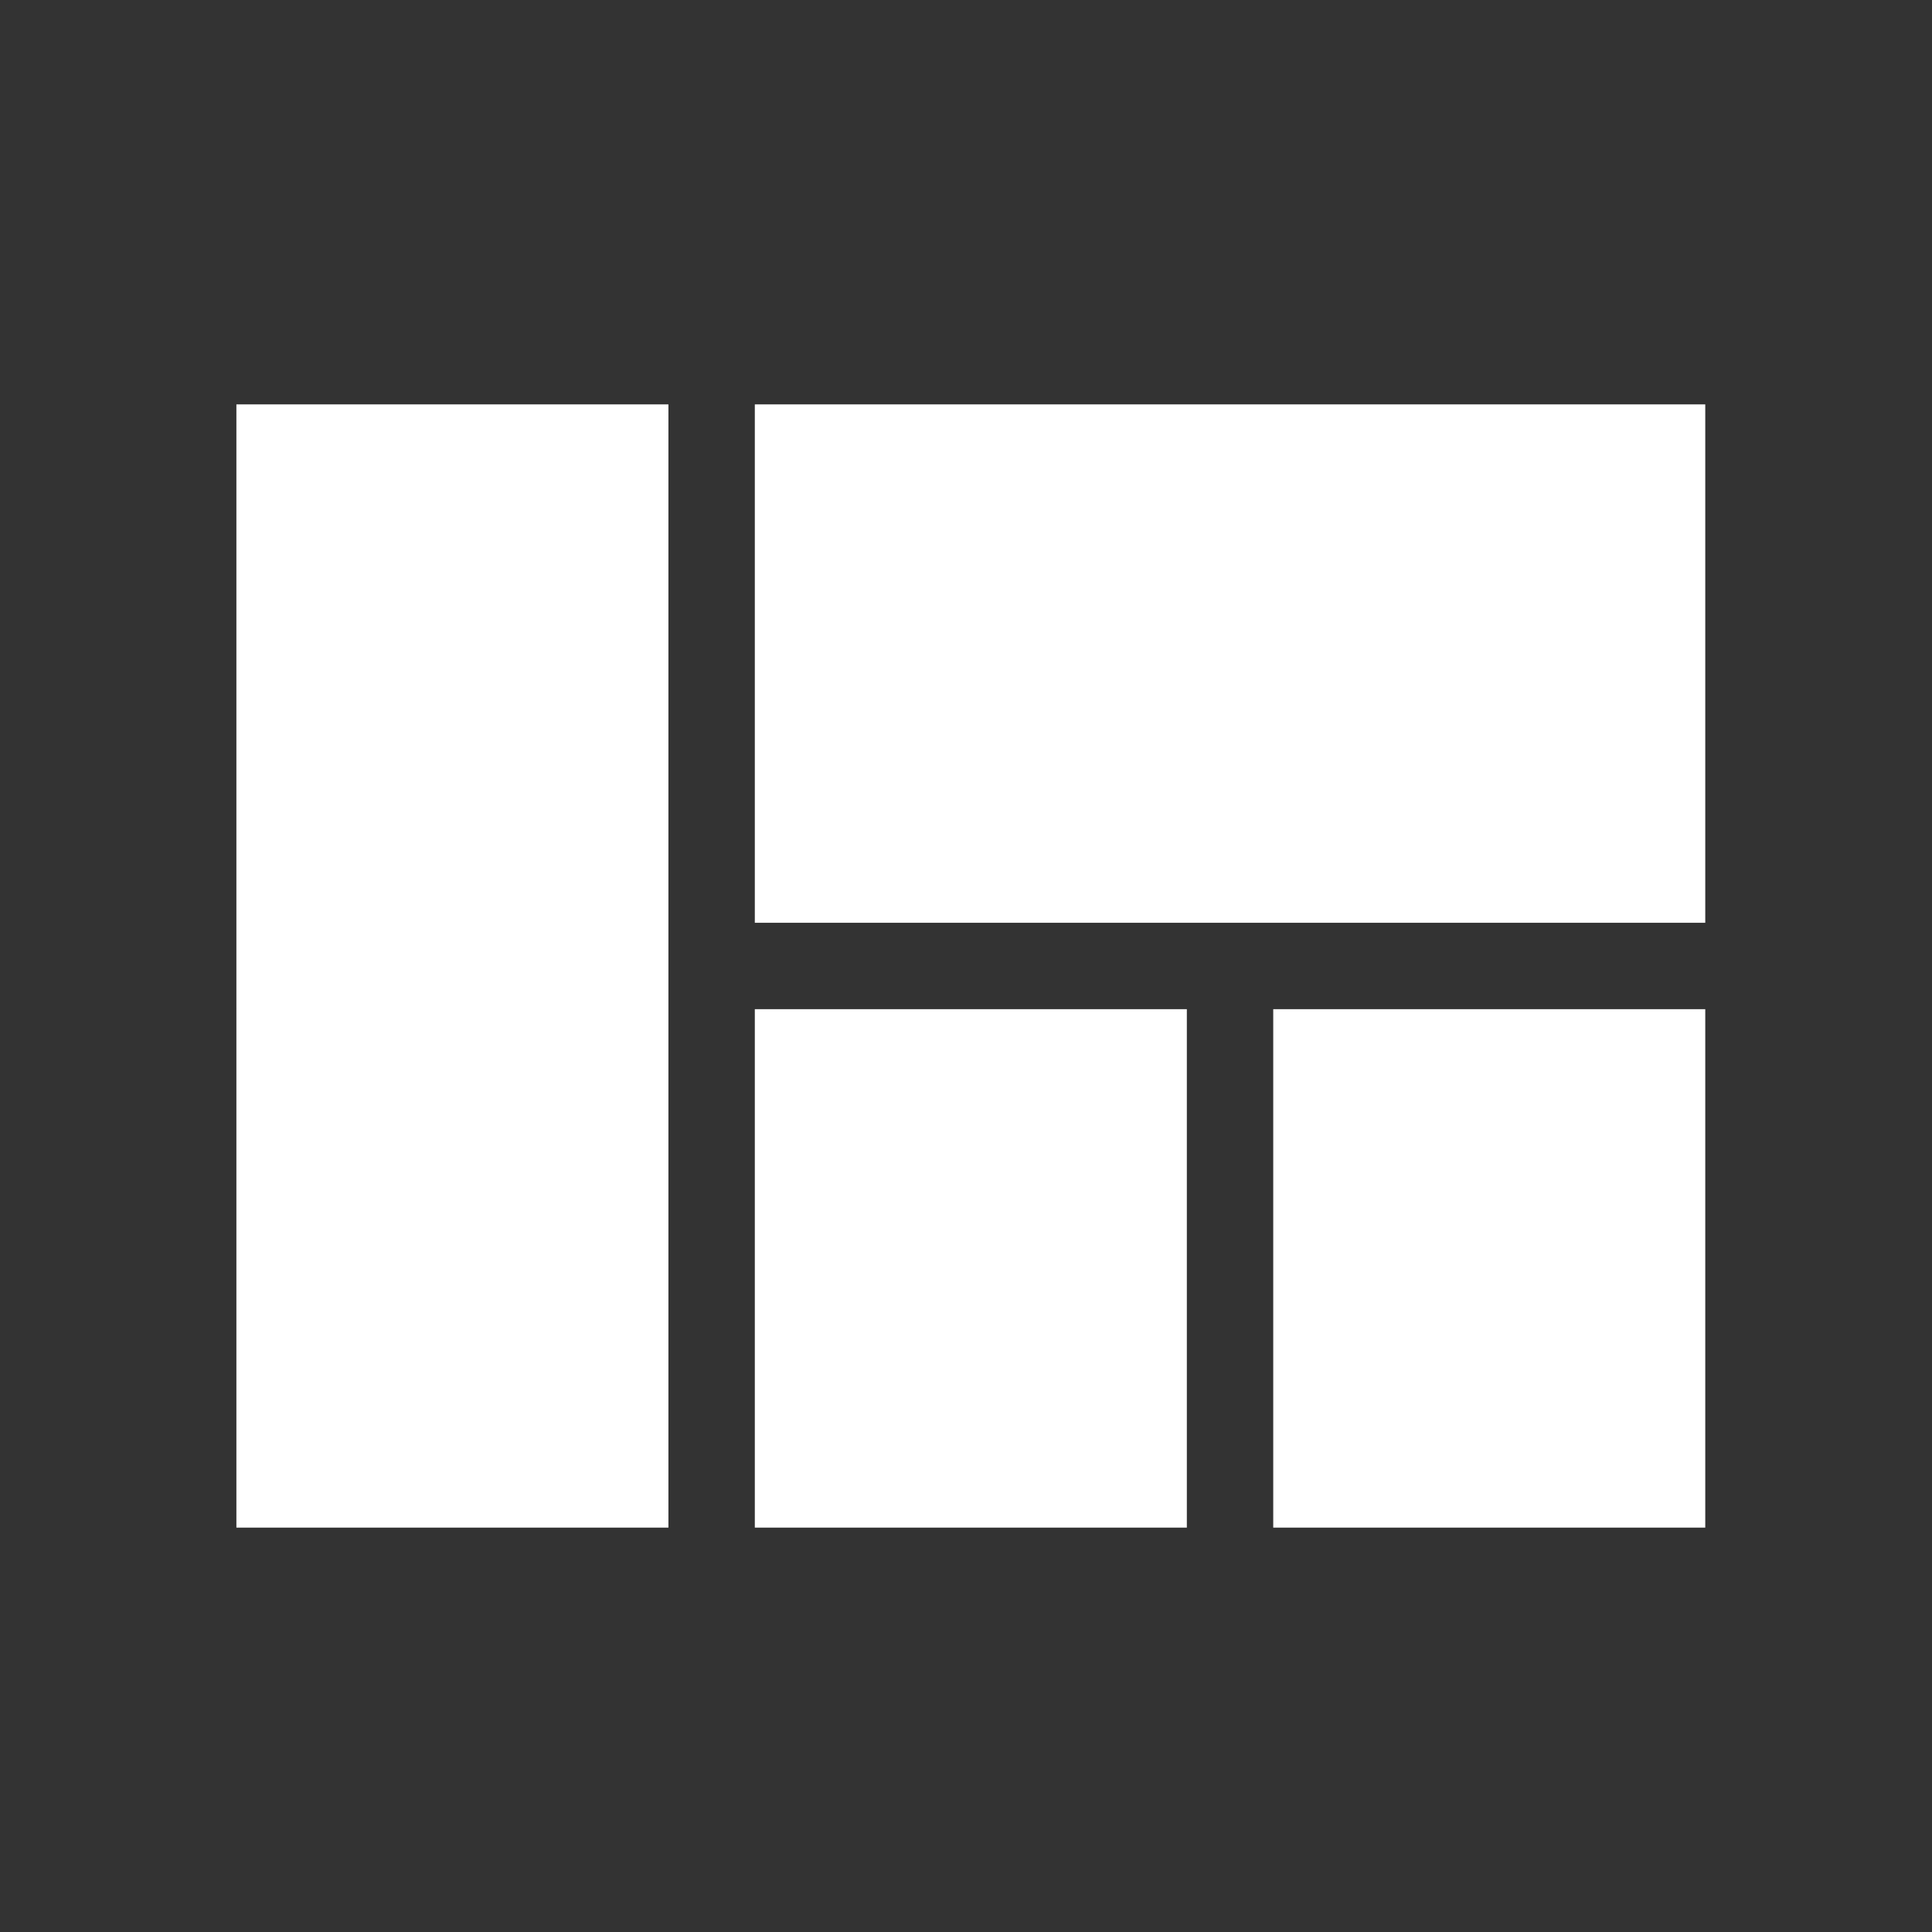 <svg xmlns="http://www.w3.org/2000/svg" xmlns:xlink="http://www.w3.org/1999/xlink" width="120" height="120" viewBox="0 0 120 120">
  <rect x="0" y="0" width="120" height="120" fill="#333333" stroke="none"/>
  <defs>
    <clipPath id="clip-path">
      <circle id="Screenshot_20190626-195109" cx="60" cy="60" r="60" transform="translate(241 491)" fill="#fff" stroke="#707070" stroke-width="1"/>
    </clipPath>
  </defs>
  <g id="Mask_Group_3" data-name="Mask Group 3" transform="translate(-241 -491)" clip-path="url(#clip-path)">
    <path id="Icon_material-view-quilt" data-name="Icon material-view-quilt" d="M38.2,77.267H65.034v-32.2H38.2Zm-32.2,0H32.834V7.5H6Zm64.4,0H97.234v-32.2H70.4ZM38.2,7.5V39.7H97.234V7.5Z" transform="translate(249.683 508.616)" fill="#fff"/>
  </g>
</svg>

